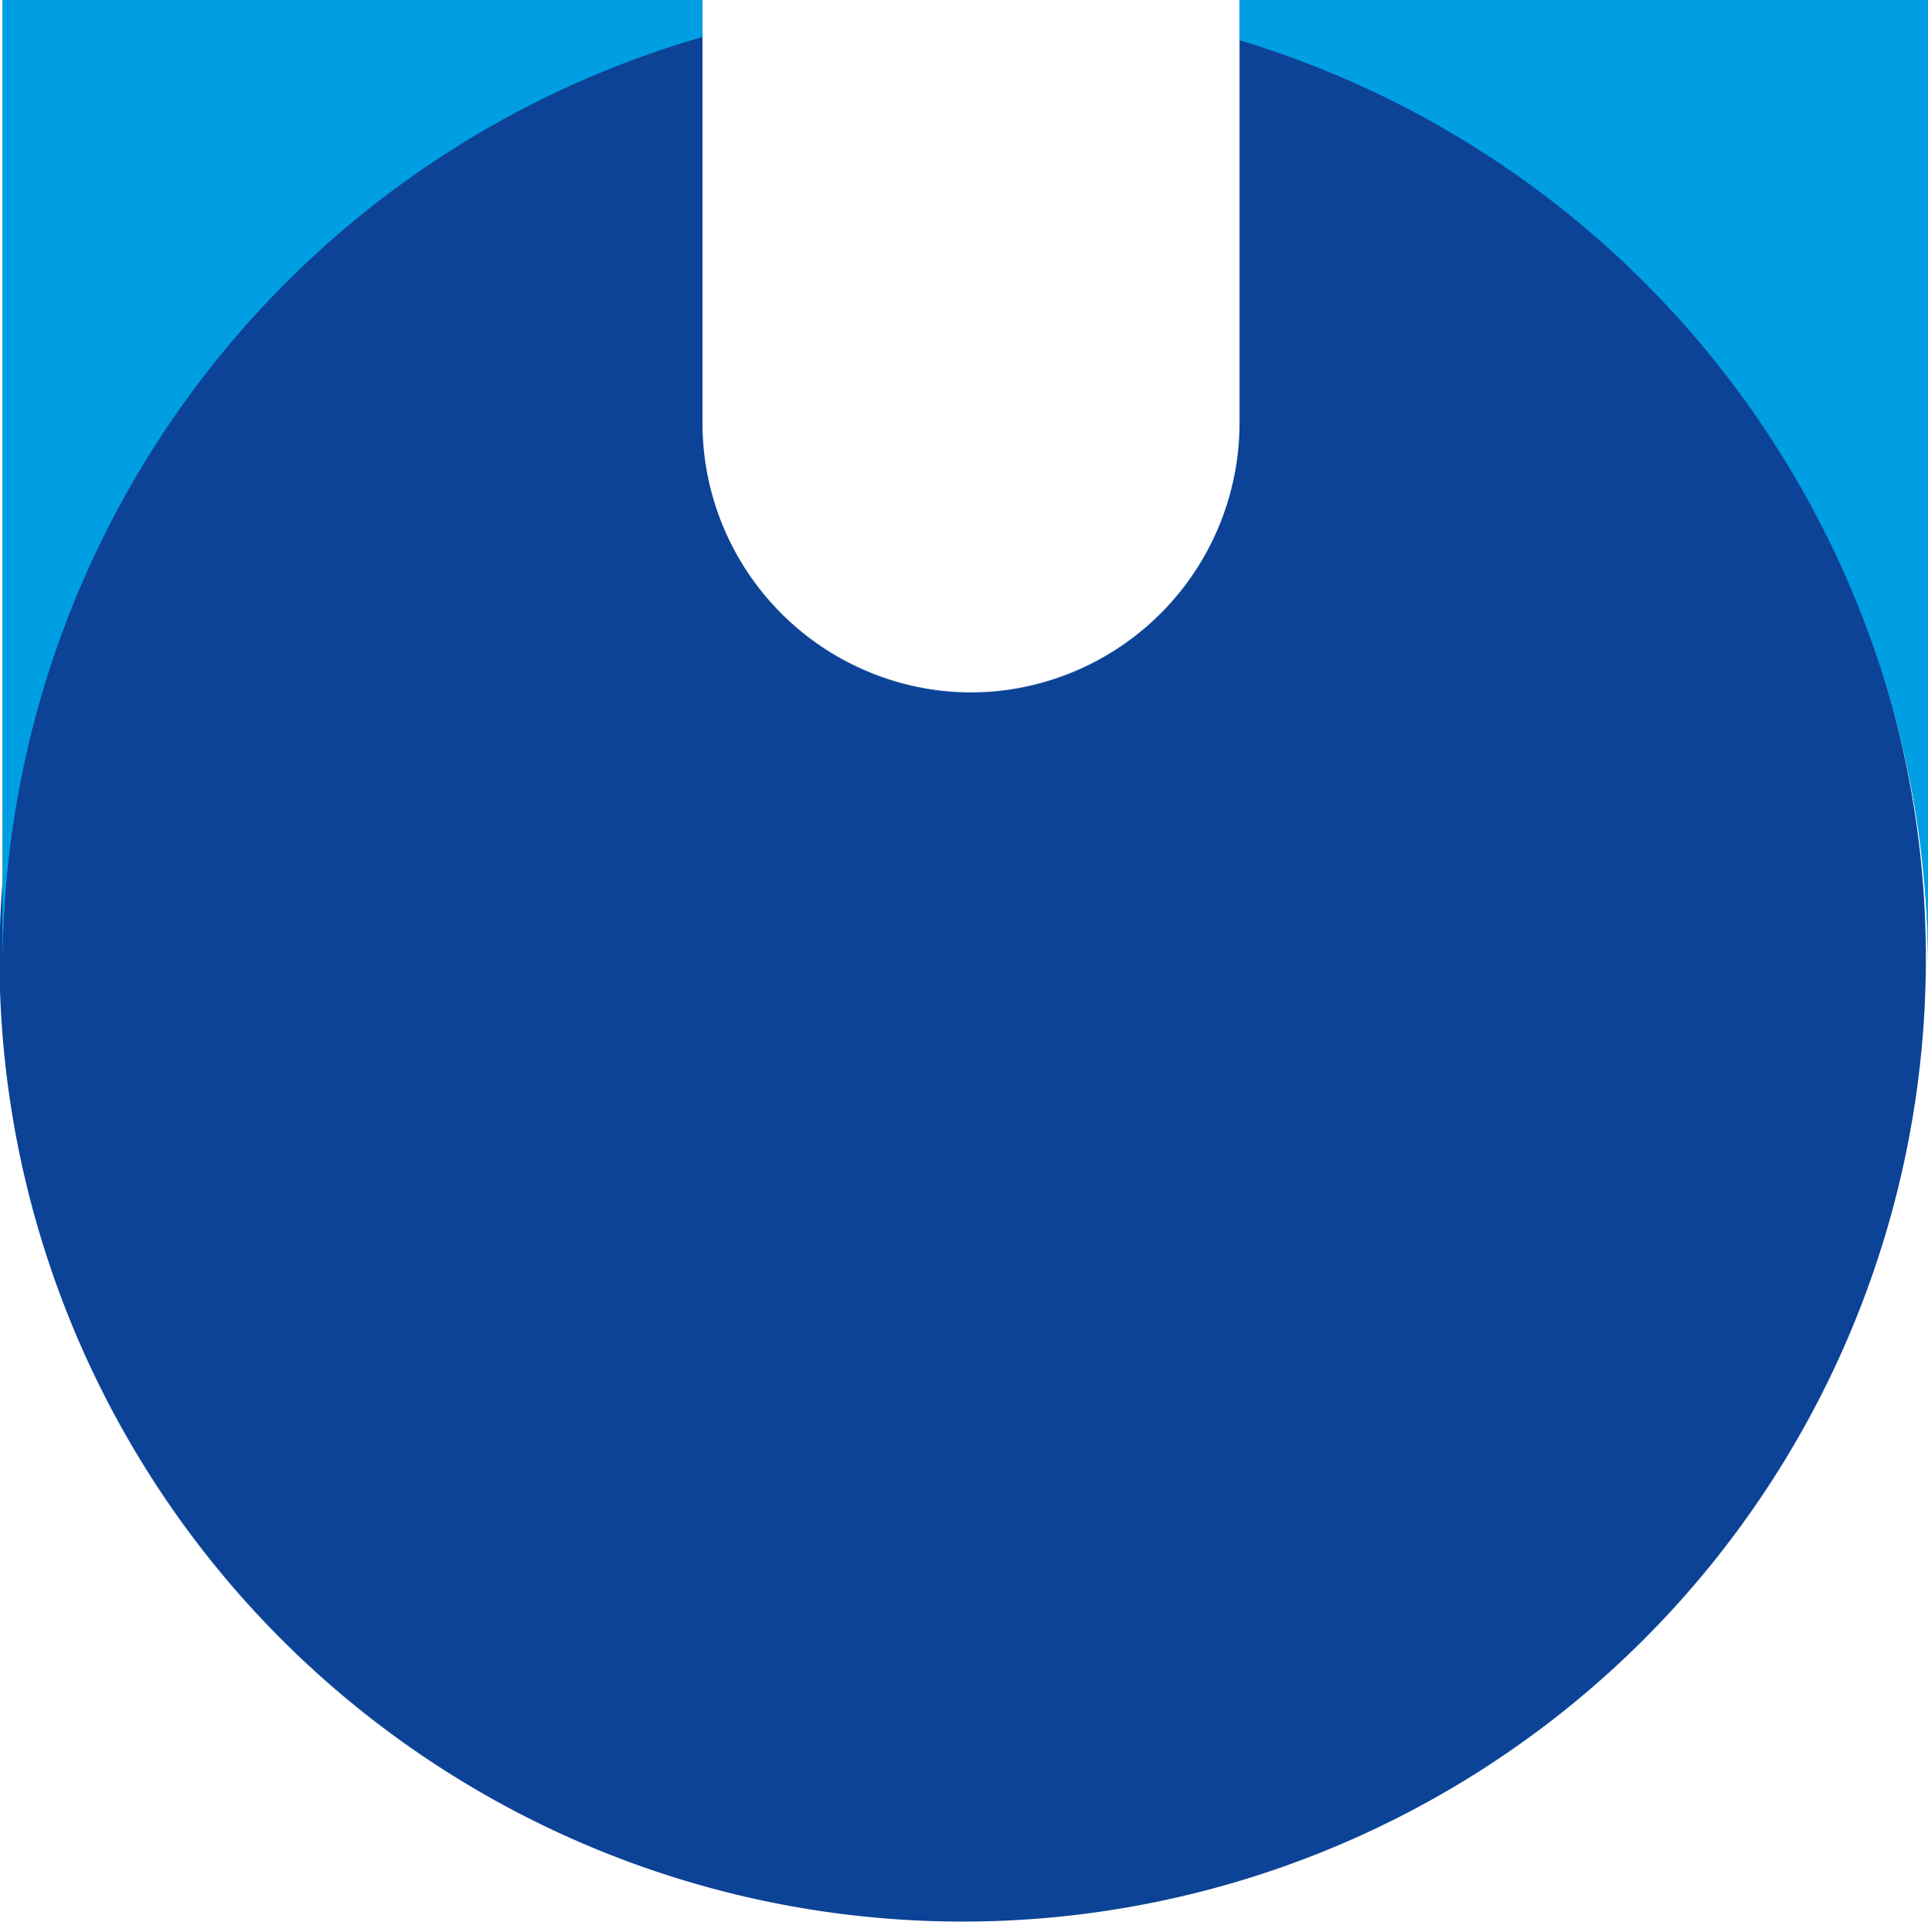 <svg xmlns="http://www.w3.org/2000/svg" width="74.299" height="74.436" viewBox="0 0 74.299 74.436"><g transform="translate(20427.006 9086.262)"><path d="M263.519,21.773v14.9a10.39,10.39,0,0,1-9.289,10.353,10.347,10.347,0,0,1-2.116,0,10.385,10.385,0,0,1-9.29-10.353V21.587a37.119,37.119,0,1,0,20.694.186" transform="translate(-20642.758 -9106.661)" fill="#0c4396"/><path d="M260.954,20.47v1.545a37.292,37.292,0,0,1,26.532,35.767V20.47Z" transform="translate(-20640.193 -9106.731)" fill="#009ee3"/><path d="M242.821,20.47H215.844V57.782a37.289,37.289,0,0,1,26.977-35.894Z" transform="translate(-20642.752 -9106.731)" fill="#009ee3"/><path d="M260.954,20.47v1.545a37.292,37.292,0,0,1,26.532,35.767V20.47Z" transform="translate(-20640.193 -9106.731)" fill="#009ee3"/><path d="M242.821,20.47H215.844V57.782a37.289,37.289,0,0,1,26.977-35.894Z" transform="translate(-20642.752 -9106.731)" fill="#009ee3"/></g></svg>